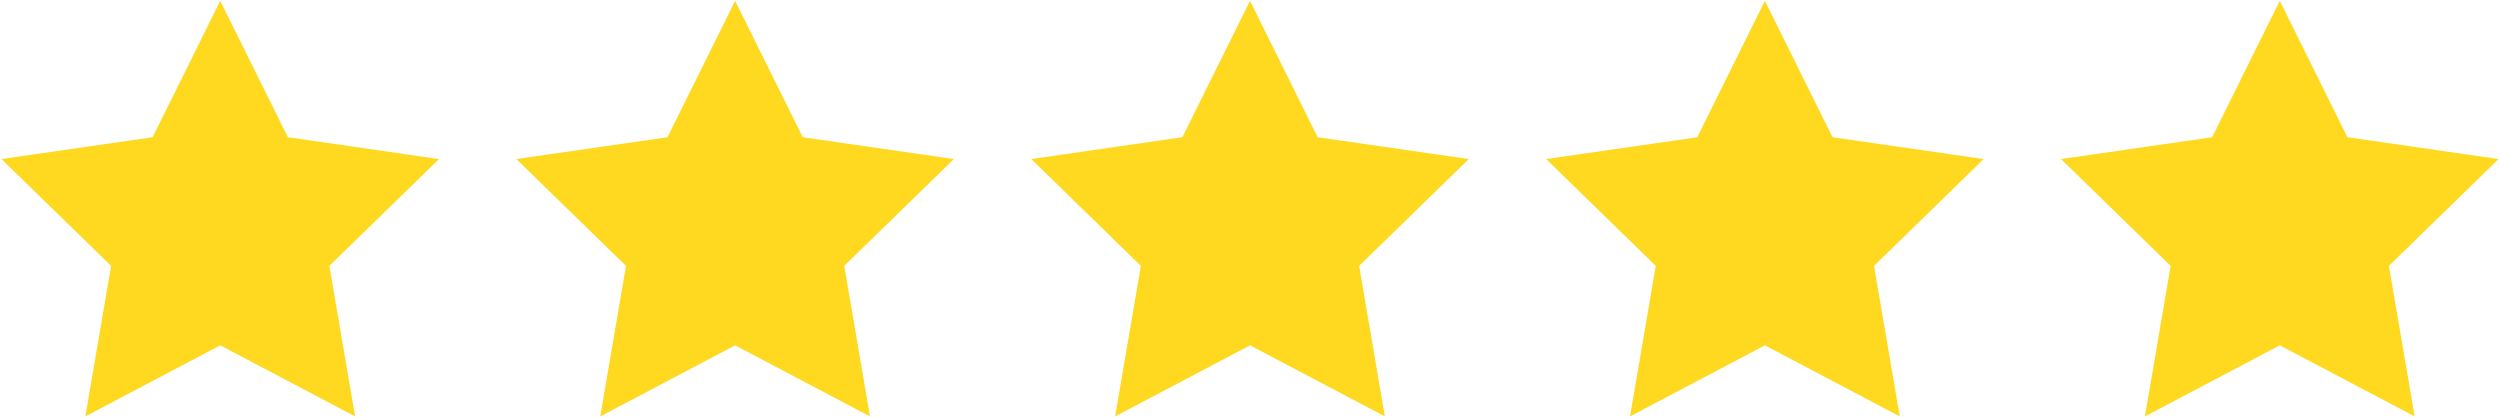 <svg width="1612" height="269" viewBox="0 0 1612 269" fill="none" xmlns="http://www.w3.org/2000/svg">
<path d="M27.828 111.304L85.06 167.076L71.628 245.624L142 208.54L212.372 245.624L198.94 167.076L256.172 111.304L177.332 99.916L142 28.668L106.668 99.916L27.828 111.304Z" fill="#FED920" stroke="#FED920" stroke-width="25"/>
<path d="M1355.83 111.304L1413.06 167.076L1399.63 245.624L1470 208.54L1540.37 245.624L1526.94 167.076L1584.17 111.304L1505.33 99.916L1470 28.668L1434.67 99.916L1355.83 111.304Z" fill="#FED920" stroke="#FED920" stroke-width="25"/>
<path d="M1023.83 111.304L1081.06 167.076L1067.63 245.624L1138 208.54L1208.37 245.624L1194.94 167.076L1252.17 111.304L1173.33 99.916L1138 28.668L1102.67 99.916L1023.83 111.304Z" fill="#FED920" stroke="#FED920" stroke-width="25"/>
<path d="M691.828 111.304L749.06 167.076L735.628 245.624L806 208.54L876.372 245.624L862.94 167.076L920.172 111.304L841.332 99.916L806 28.668L770.668 99.916L691.828 111.304Z" fill="#FED920" stroke="#FED920" stroke-width="25"/>
<path d="M359.828 111.304L417.06 167.076L403.628 245.624L474 208.54L544.372 245.624L530.94 167.076L588.172 111.304L509.332 99.916L474 28.668L438.668 99.916L359.828 111.304Z" fill="#FED920" stroke="#FED920" stroke-width="25"/>
</svg>
